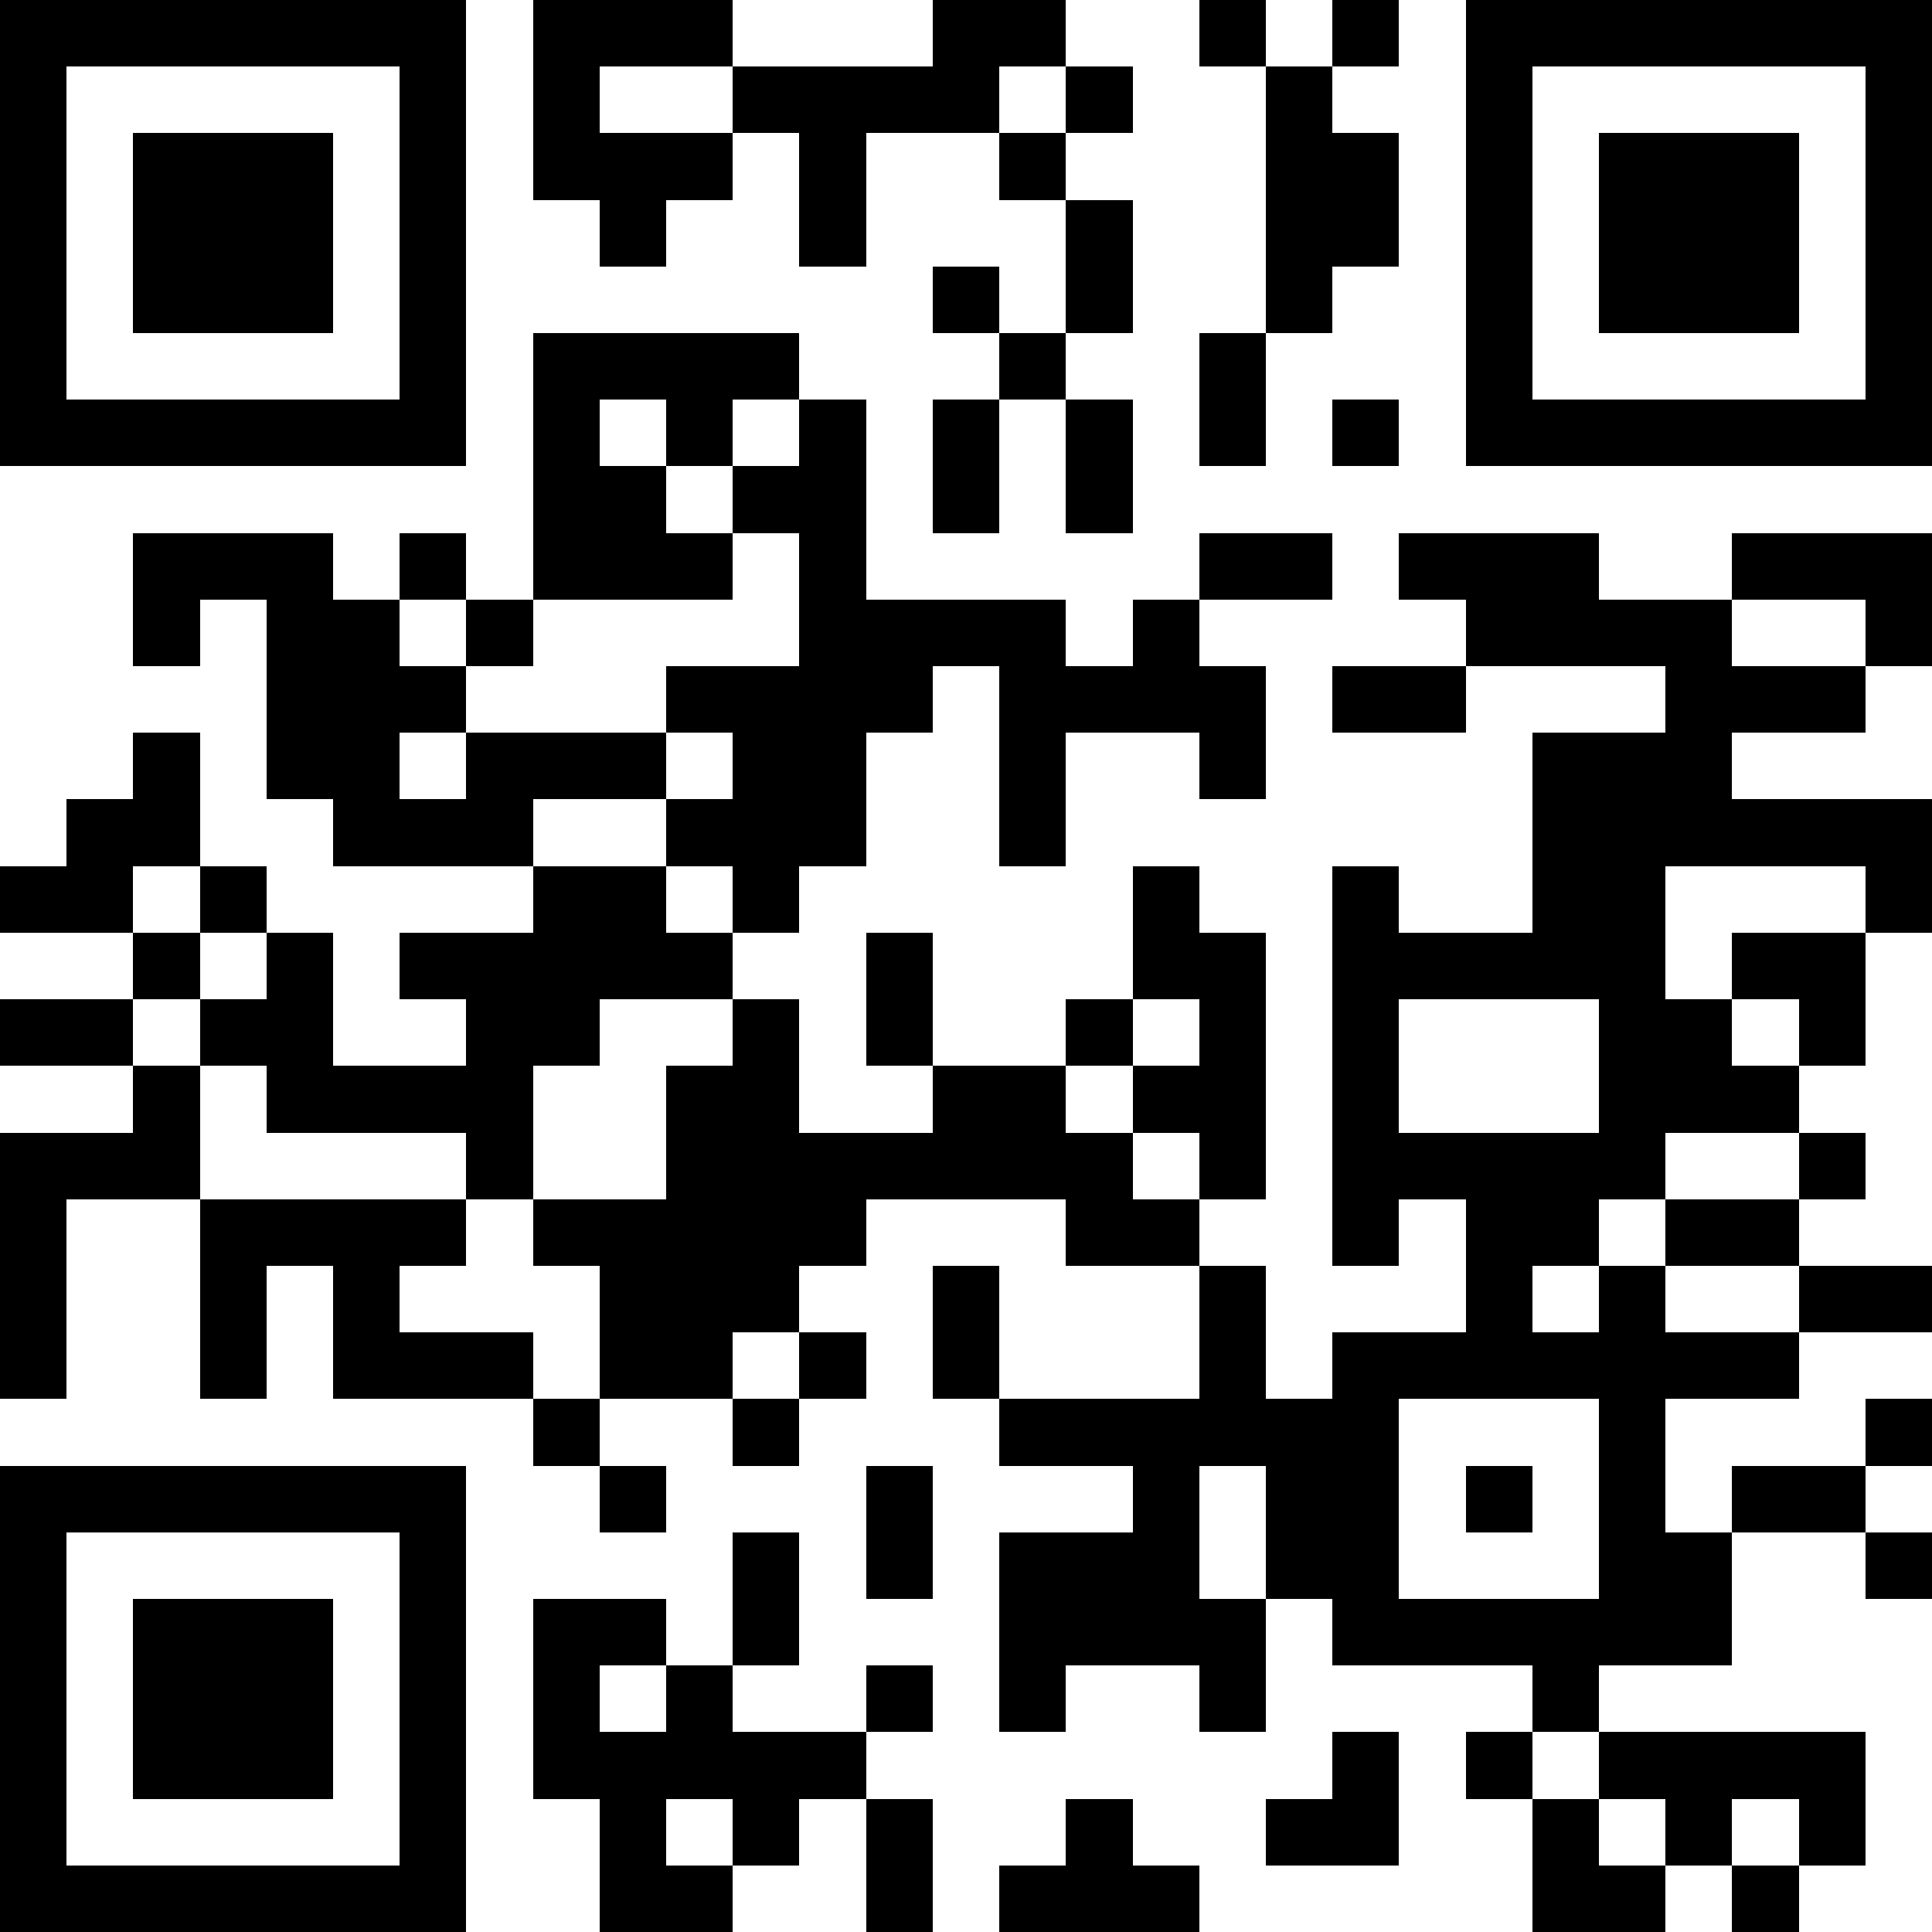 <?xml version="1.0" standalone="yes"?><svg version="1.1" xmlns="http://www.w3.org/2000/svg" xmlns:xlink="http://www.w3.org/1999/xlink" xmlns:ev="http://www.w3.org/2001/xml-events" width="319" height="319" shape-rendering="crispEdges"><path d="M0 0h7v7h-7zM8 0h3v1h-2v1h2v-1h3v-1h2v1h-1v1h-2v2h-1v-2h-1v1h-1v1h-1v-1h-1zM18 0h1v1h-1zM20 0h1v1h-1zM22 0h7v7h-7zM1 1v5h5v-5zM16 1h1v1h-1zM19 1h1v1h1v2h-1v1h-1zM23 1v5h5v-5zM2 2h3v3h-3zM15 2h1v1h-1zM24 2h3v3h-3zM16 3h1v2h-1zM14 4h1v1h-1zM8 5h4v1h-1v1h-1v-1h-1v1h1v1h1v-1h1v-1h1v3h3v1h1v-1h1v-1h2v1h-2v1h1v2h-1v-1h-2v2h-1v-3h-1v1h-1v2h-1v1h-1v-1h-1v-1h-2v1h-3v-1h-1v-3h-1v1h-1v-2h3v1h1v-1h1v1h-1v1h1v-1h1zM15 5h1v1h-1zM18 5h1v2h-1zM14 6h1v2h-1zM16 6h1v2h-1zM20 6h1v1h-1zM11 8v1h-3v1h-1v1h-1v1h1v-1h3v-1h2v-2zM21 8h3v1h2v-1h3v2h-1v-1h-2v1h2v1h-2v1h3v2h-1v-1h-3v2h1v-1h2v2h-1v-1h-1v1h1v1h-2v1h-1v1h-1v1h1v-1h1v-1h2v-1h1v1h-1v1h-2v1h2v-1h2v1h-2v1h-2v2h1v-1h2v-1h1v1h-1v1h-2v2h-2v1h-1v-1h-3v-1h-1v-2h-1v2h1v2h-1v-1h-2v1h-1v-3h2v-1h-2v-1h-1v-2h1v2h3v-2h-2v-1h-3v1h-1v1h-1v1h-2v-2h-1v-1h-1v-1h-3v-1h-1v-1h-1v-1h-2v-1h1v-1h1v-1h1v2h-1v1h1v-1h1v1h-1v1h1v-1h1v2h2v-1h-1v-1h2v-1h2v1h1v1h-2v1h-1v2h2v-2h1v-1h1v2h2v-1h-1v-2h1v2h2v-1h1v-2h1v1h1v4h-1v-1h-1v-1h-1v1h1v1h1v1h1v2h1v-1h2v-2h-1v1h-1v-6h1v1h2v-3h2v-1h-3v-1h-1zM20 10h2v1h-2zM10 11v1h1v-1zM0 15h2v1h-2zM17 15v1h1v-1zM21 15v2h3v-2zM2 16h1v2h-2v3h-1v-4h2zM3 18h4v1h-1v1h2v1h-3v-2h-1v2h-1zM12 20h1v1h-1zM8 21h1v1h-1zM11 21h1v1h-1zM21 21v3h3v-3zM0 22h7v7h-7zM9 22h1v1h-1zM13 22h1v2h-1zM22 22h1v1h-1zM1 23v5h5v-5zM11 23h1v2h-1zM28 23h1v1h-1zM2 24h3v3h-3zM8 24h2v1h-1v1h1v-1h1v1h2v-1h1v1h-1v1h-1v1h-1v-1h-1v1h1v1h-2v-2h-1zM20 26h1v2h-2v-1h1zM22 26h1v1h-1zM24 26h4v2h-1v-1h-1v1h-1v-1h-1zM13 27h1v2h-1zM16 27h1v1h1v1h-3v-1h1zM23 27h1v1h1v1h-2zM26 28h1v1h-1z" style="fill:#000" transform="translate(0,0) scale(11)"/></svg>